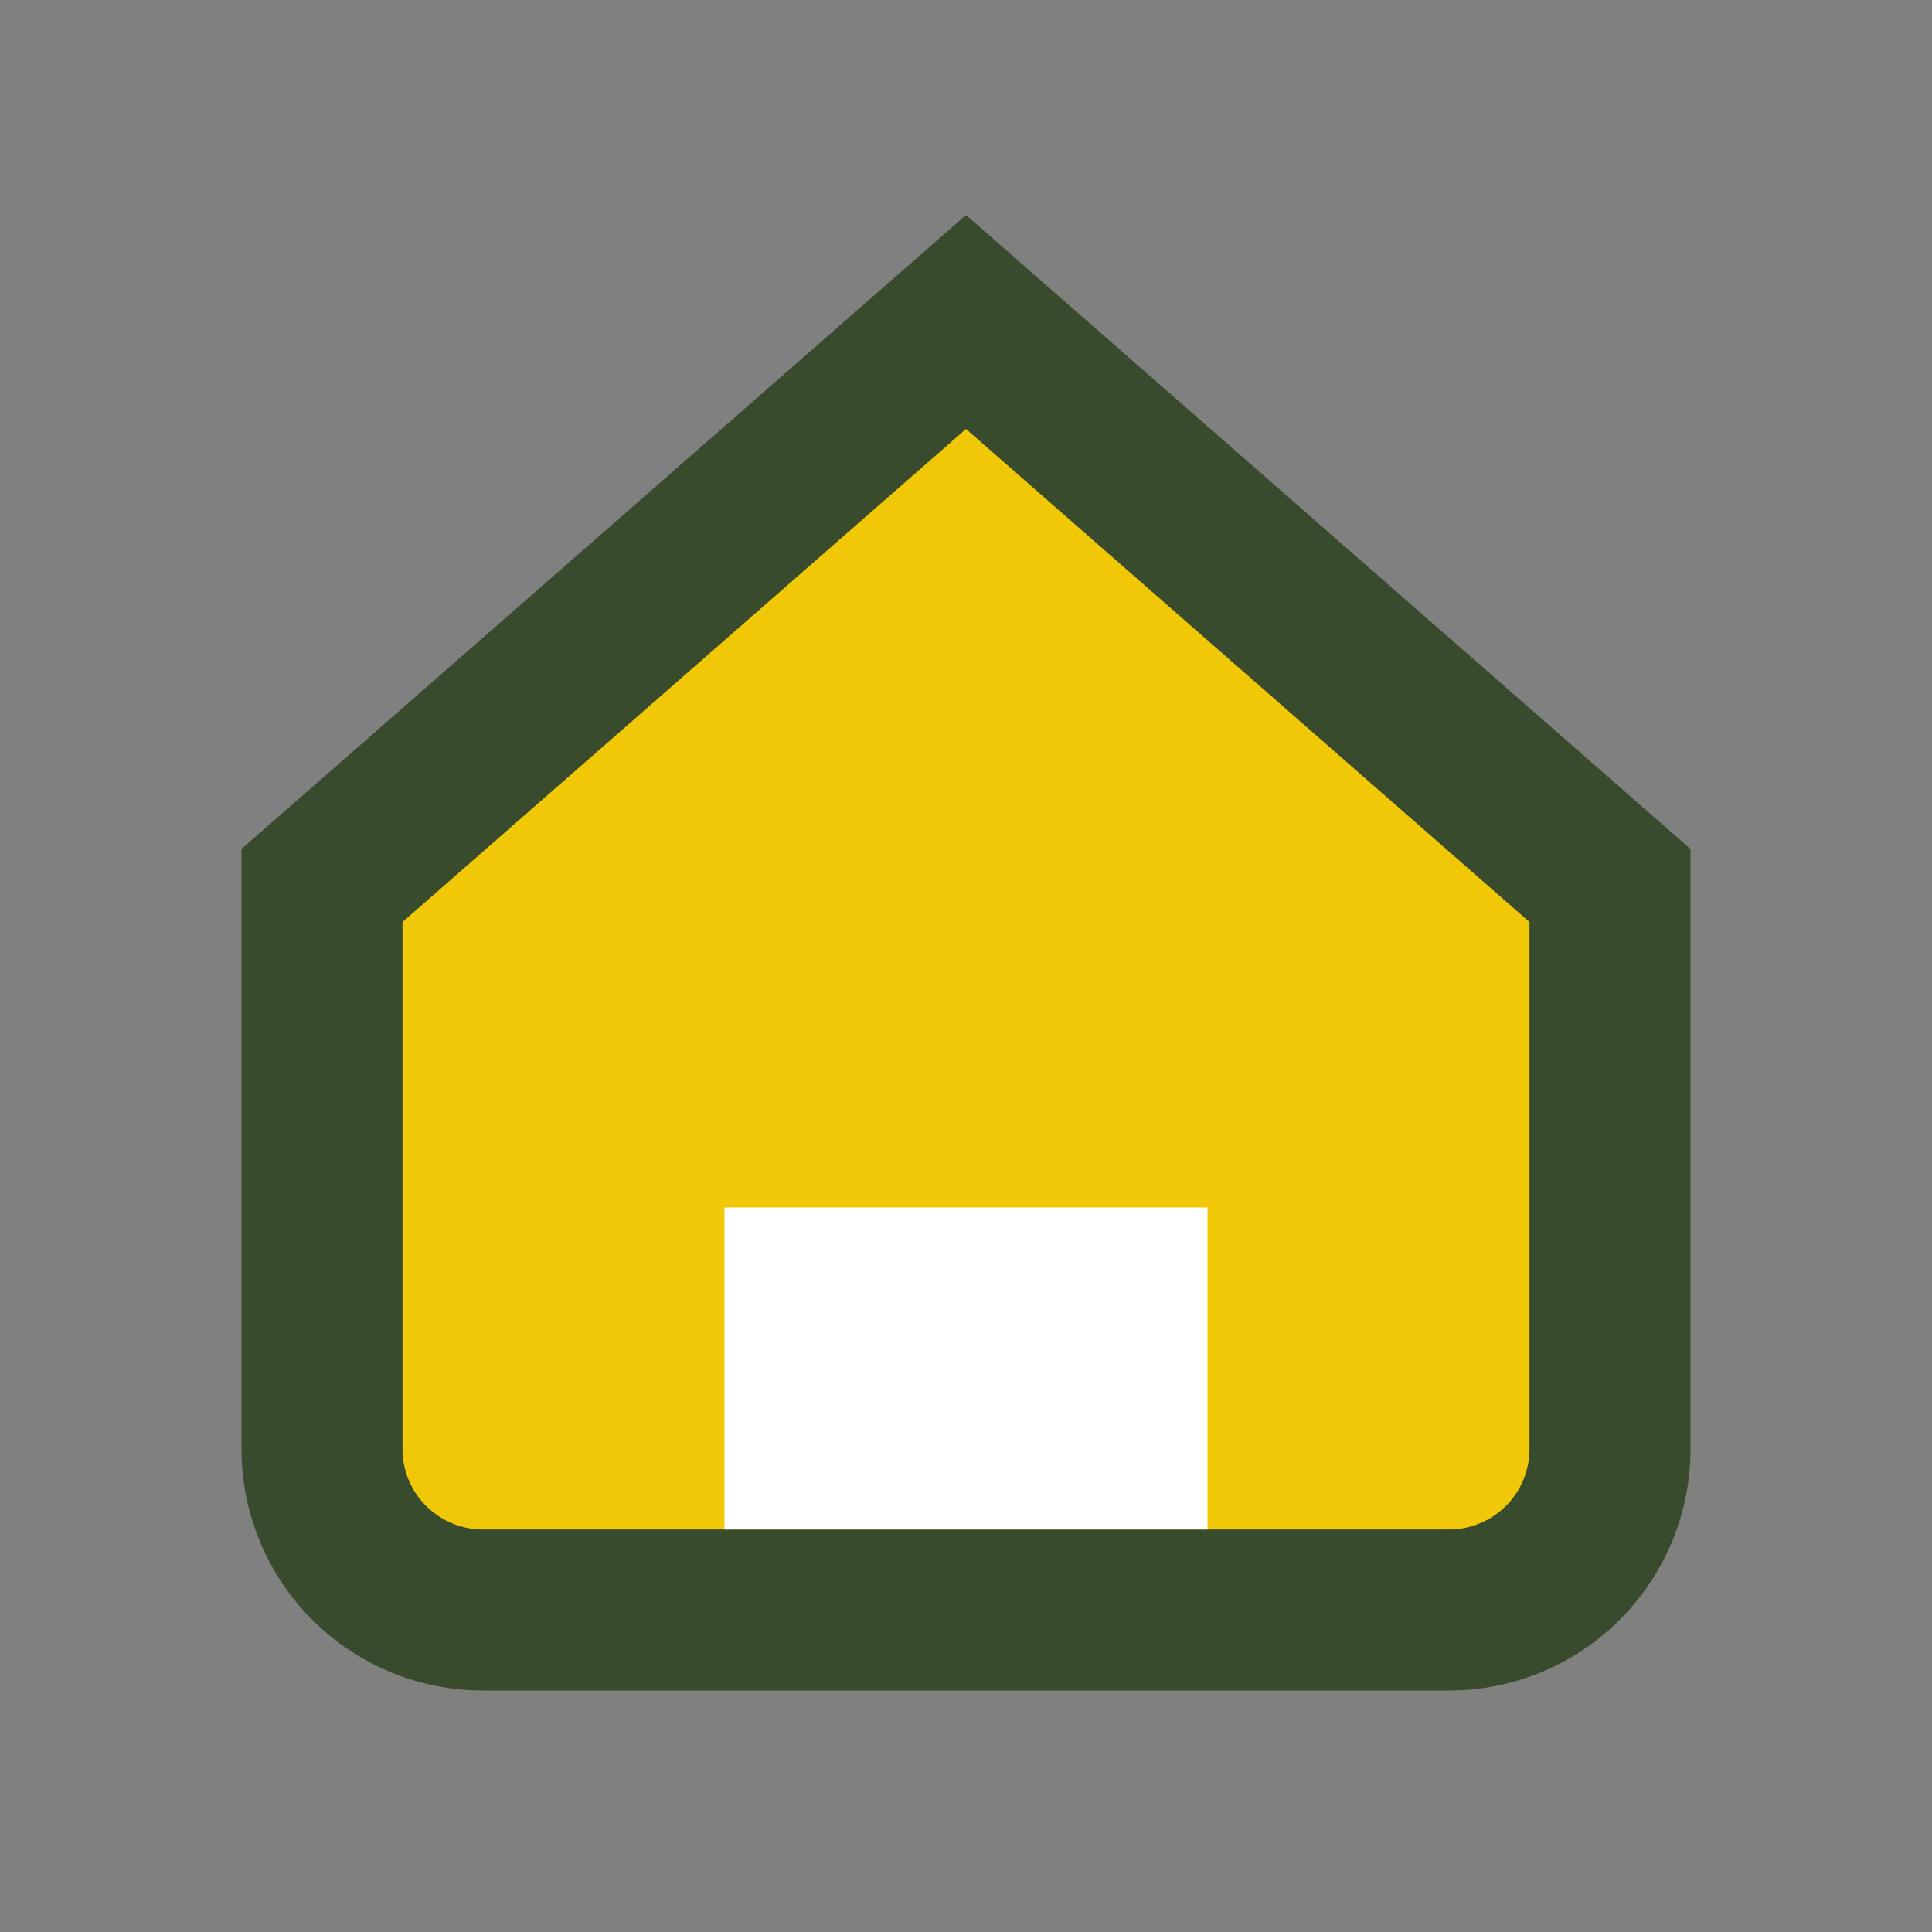 <?xml version="1.0" encoding="UTF-8"?>
<svg xmlns="http://www.w3.org/2000/svg" width="28" height="28" viewBox="0 0 24 24"><rect x="0" y="0" width="24" height="24" fill="#808080" stroke="none"/><path d="M4 11L12 4l8 7v7a2 2 0 0 1-2 2H6a2 2 0 0 1-2-2z" fill="#F0C808" stroke="#384B2D" stroke-width="2"/><rect x="9" y="15" width="6" height="4" fill="#FFF"/></svg>